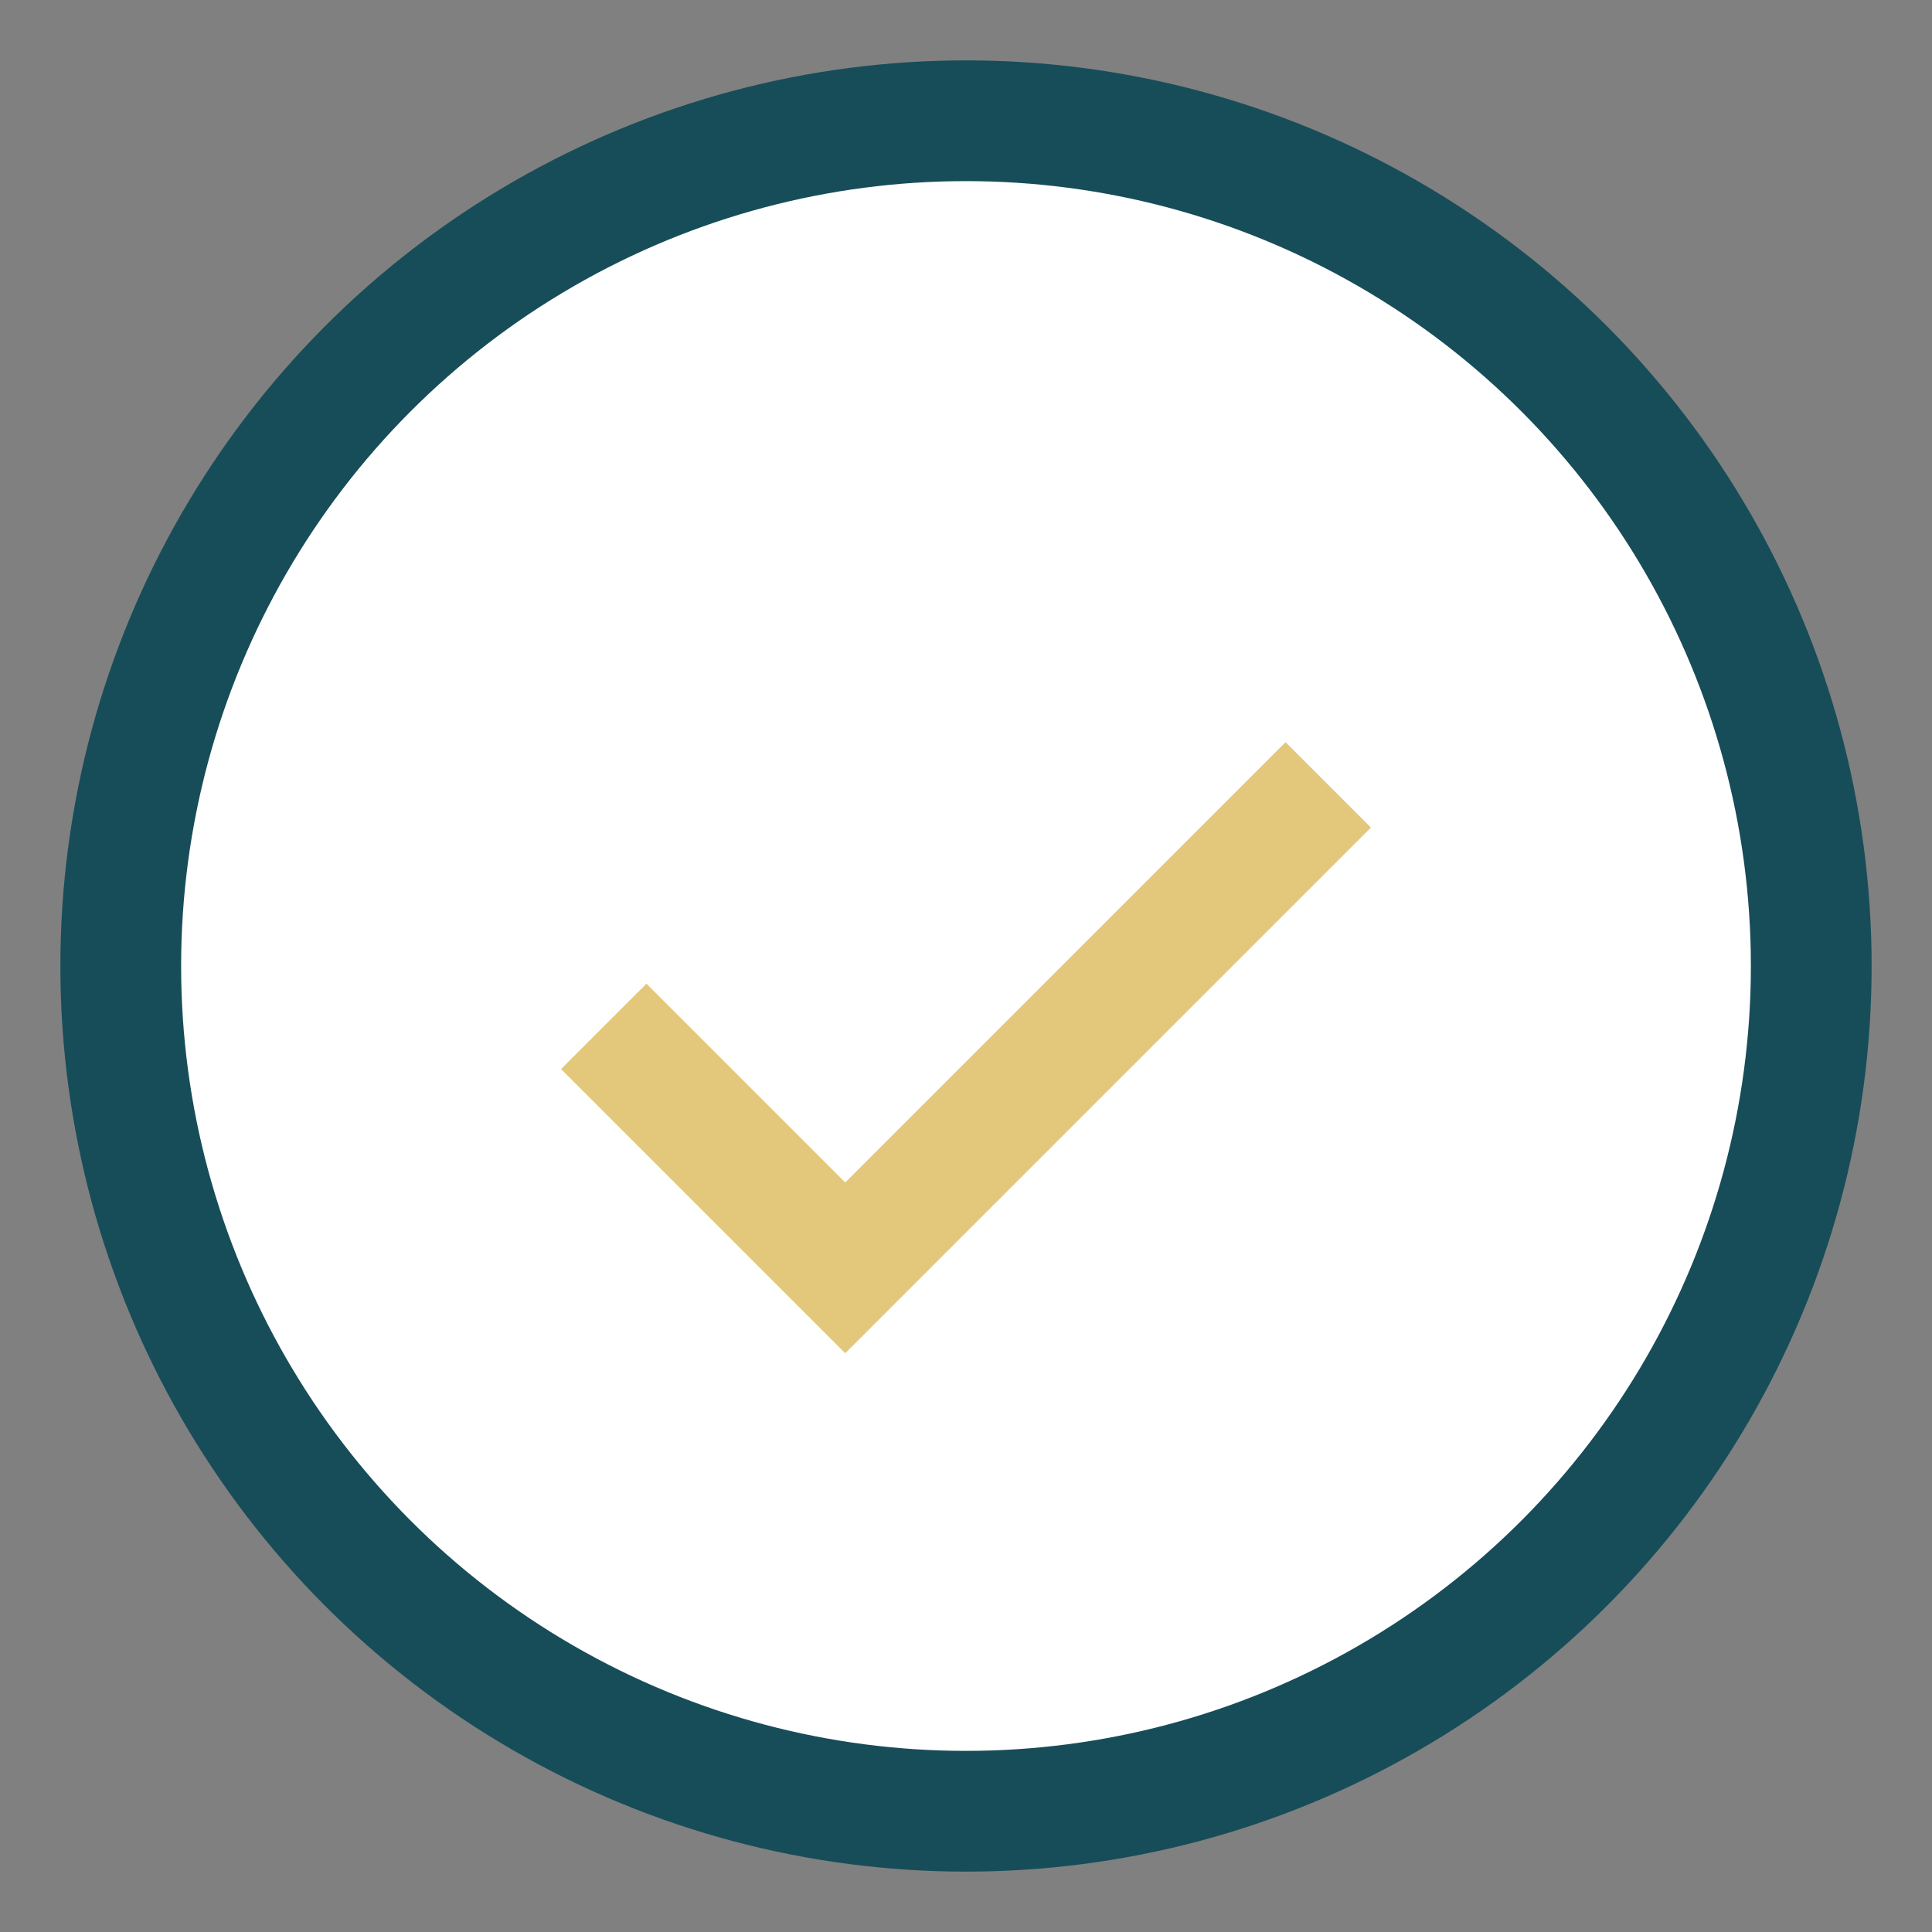 <?xml version="1.0" encoding="UTF-8"?>
<svg xmlns="http://www.w3.org/2000/svg" width="32" height="32" viewBox="0 0 32 32"><rect x="0" y="0" width="32" height="32" fill="#808080" stroke="none"/><circle cx="16" cy="16" r="14" fill="#fff" stroke="#174D59" stroke-width="2"/><path d="M10 17l4 4 8-8" fill="none" stroke="#E3C77A" stroke-width="2"/></svg>